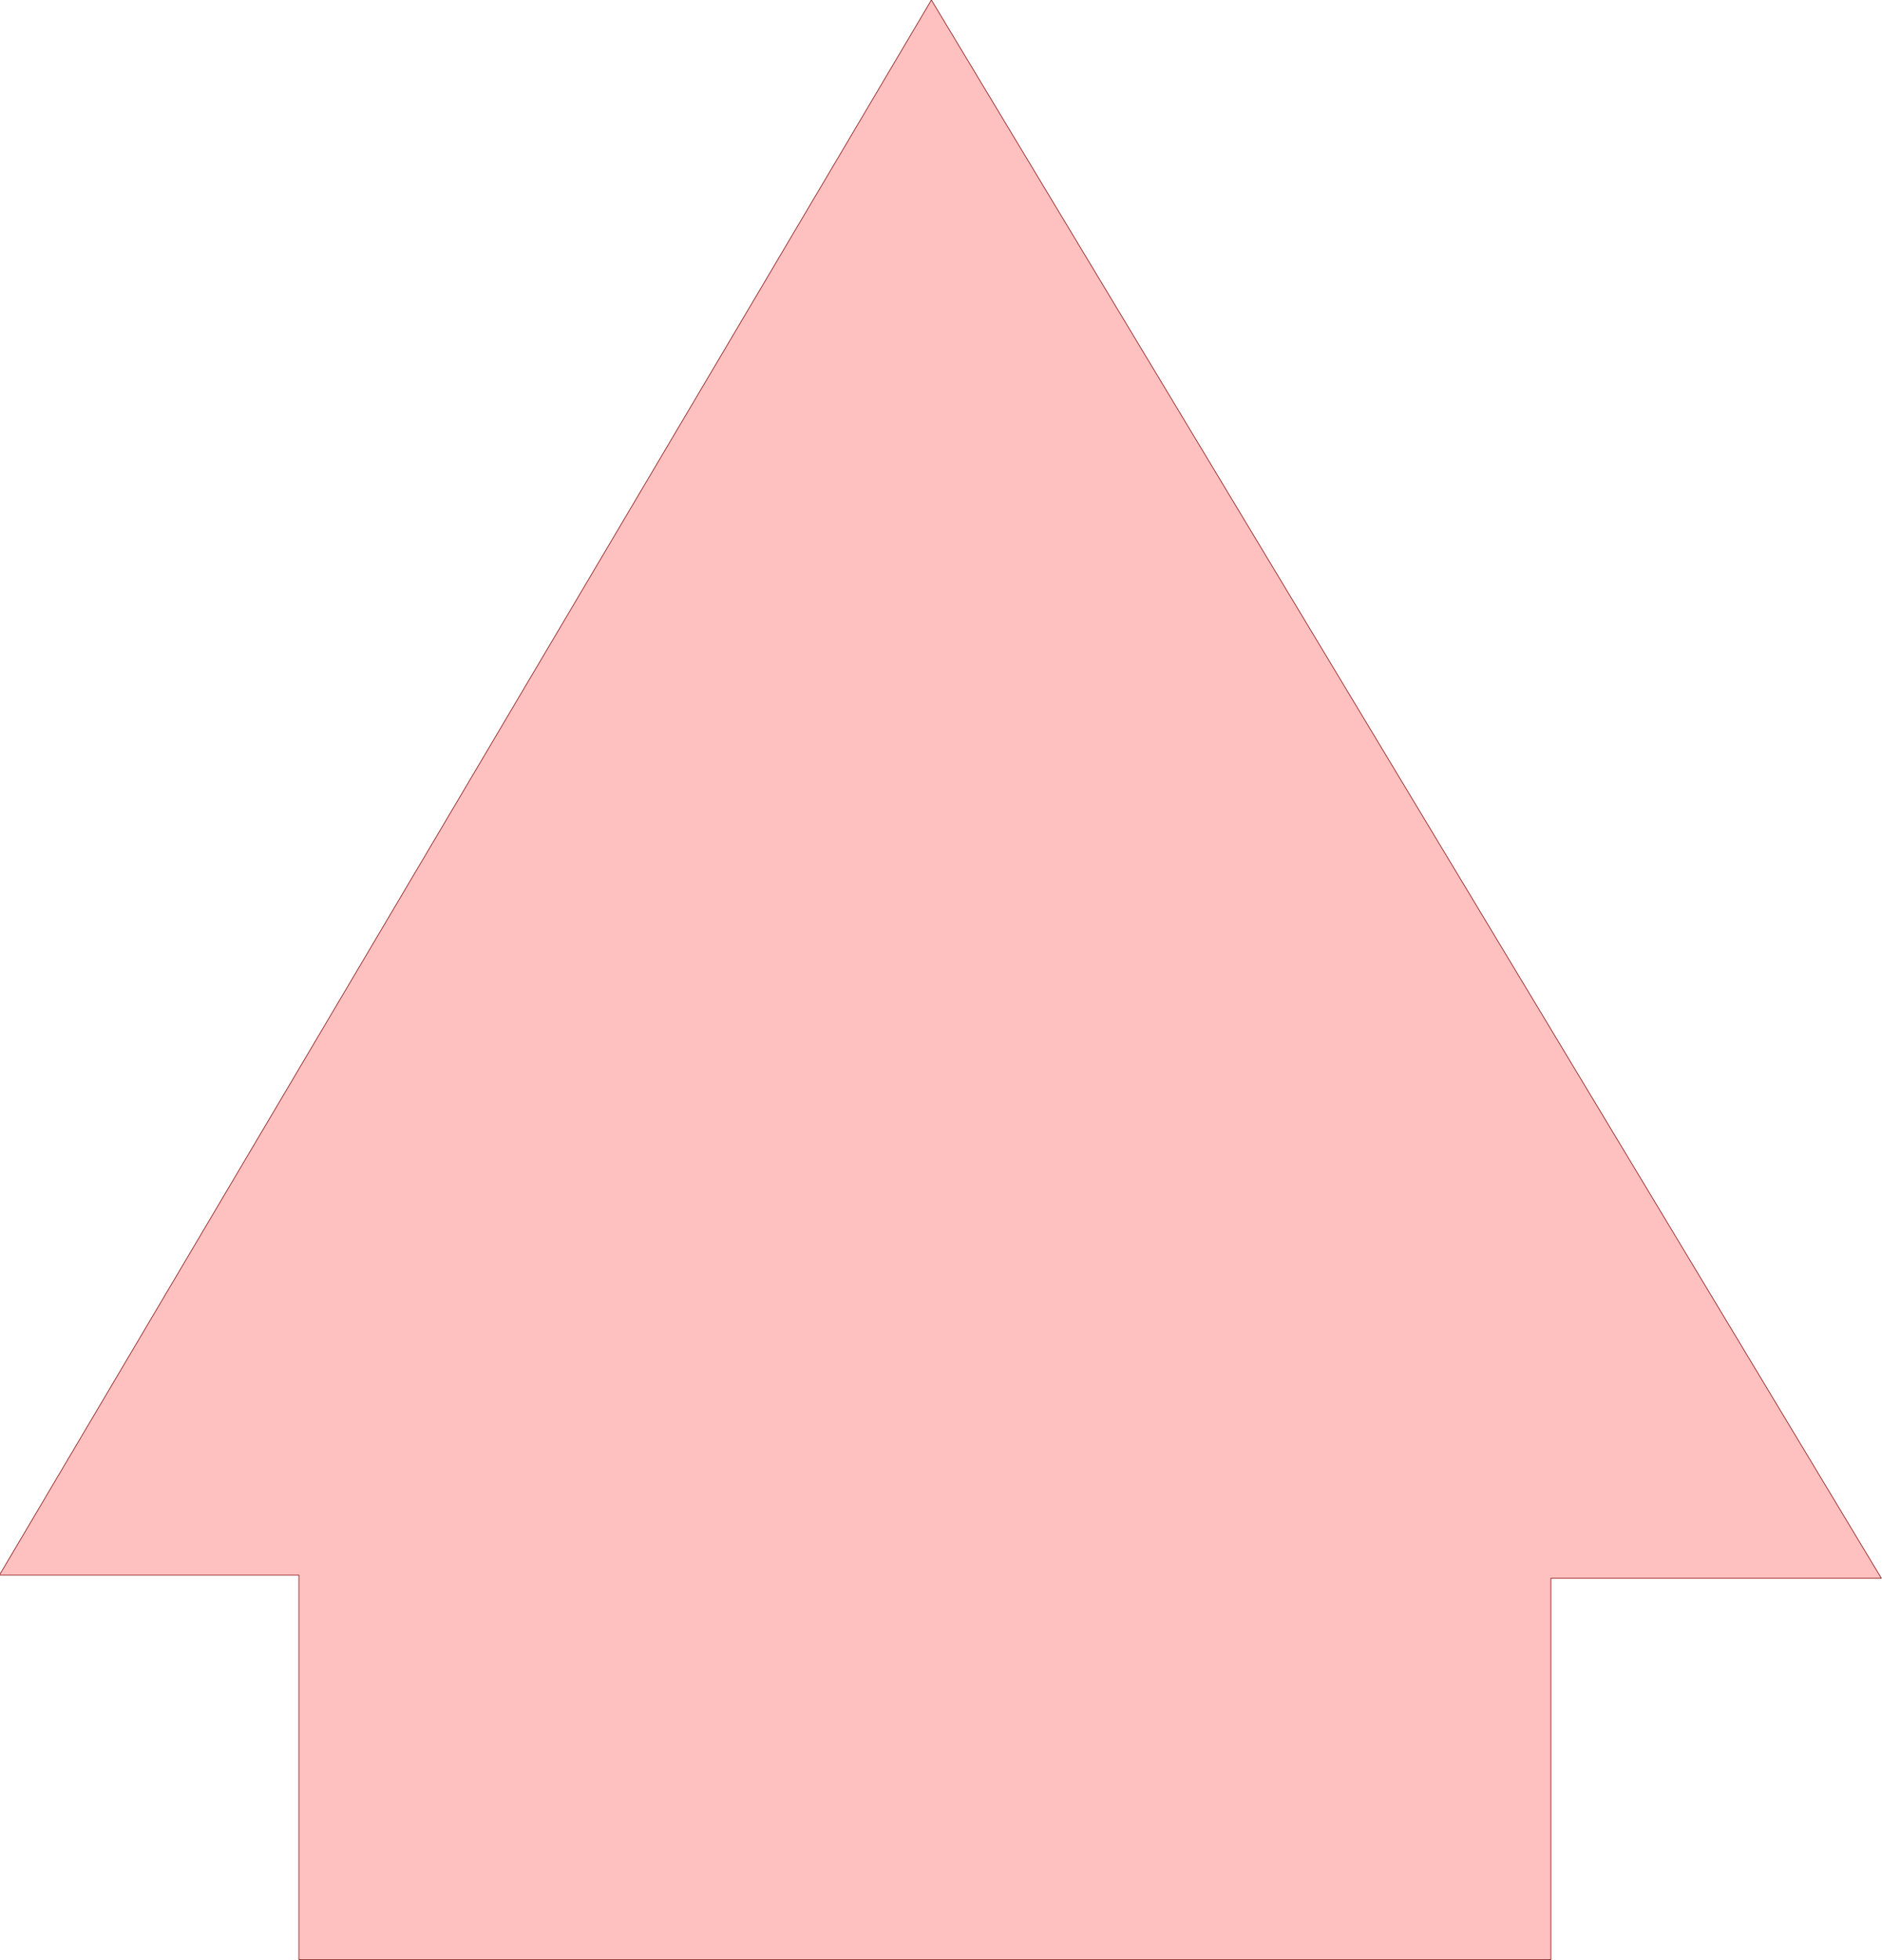 <svg xmlns="http://www.w3.org/2000/svg" fill-rule="evenodd" height="510.733" preserveAspectRatio="none" stroke-linecap="round" viewBox="0 0 3035 3161" width="490.455"><style>.brush0{fill:#fff}.pen0{stroke:#000;stroke-width:1;stroke-linejoin:round}</style><path style="stroke:#800101;stroke-width:1;stroke-linejoin:round;fill:#ffc0c0" d="M2501 3160v-615h533L1502 0-1 2540h483v620h2019z"/></svg>
